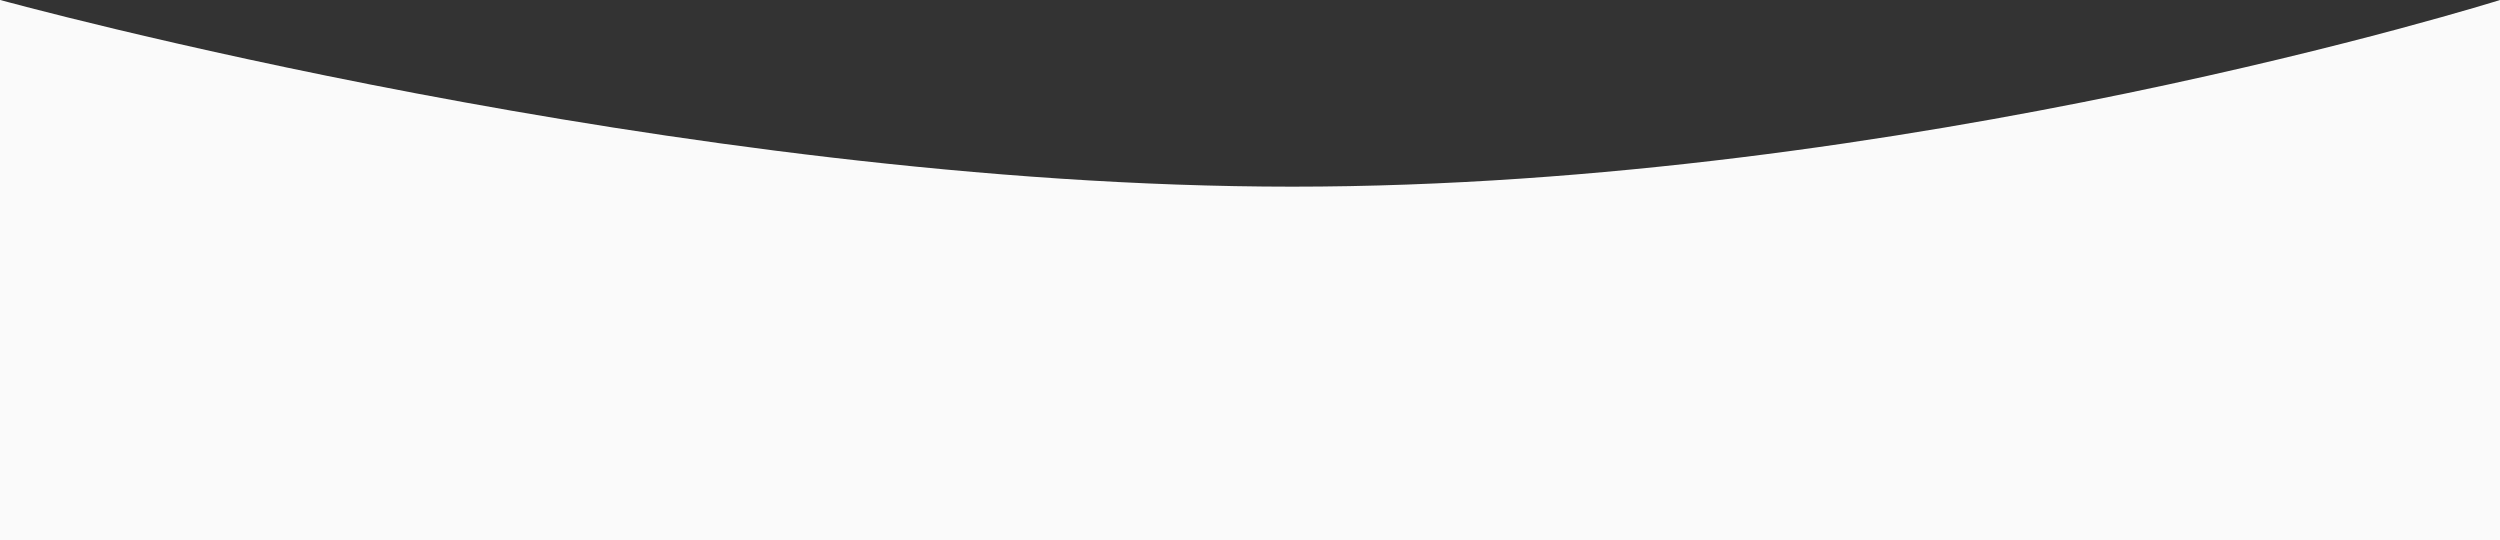 <svg xmlns="http://www.w3.org/2000/svg" width="375" height="81" viewBox="0 0 375 81" fill="none"><rect x="0" y="0" width="375" height="81" fill="#333333" stroke="none"/><path fill-rule="evenodd" clip-rule="evenodd" d="M375 0C375 0 285.982 28 193.842 28C101.702 28 0.04 0 0.04 0H0V81H375V0Z" fill="#FAFAFA"></path></svg>